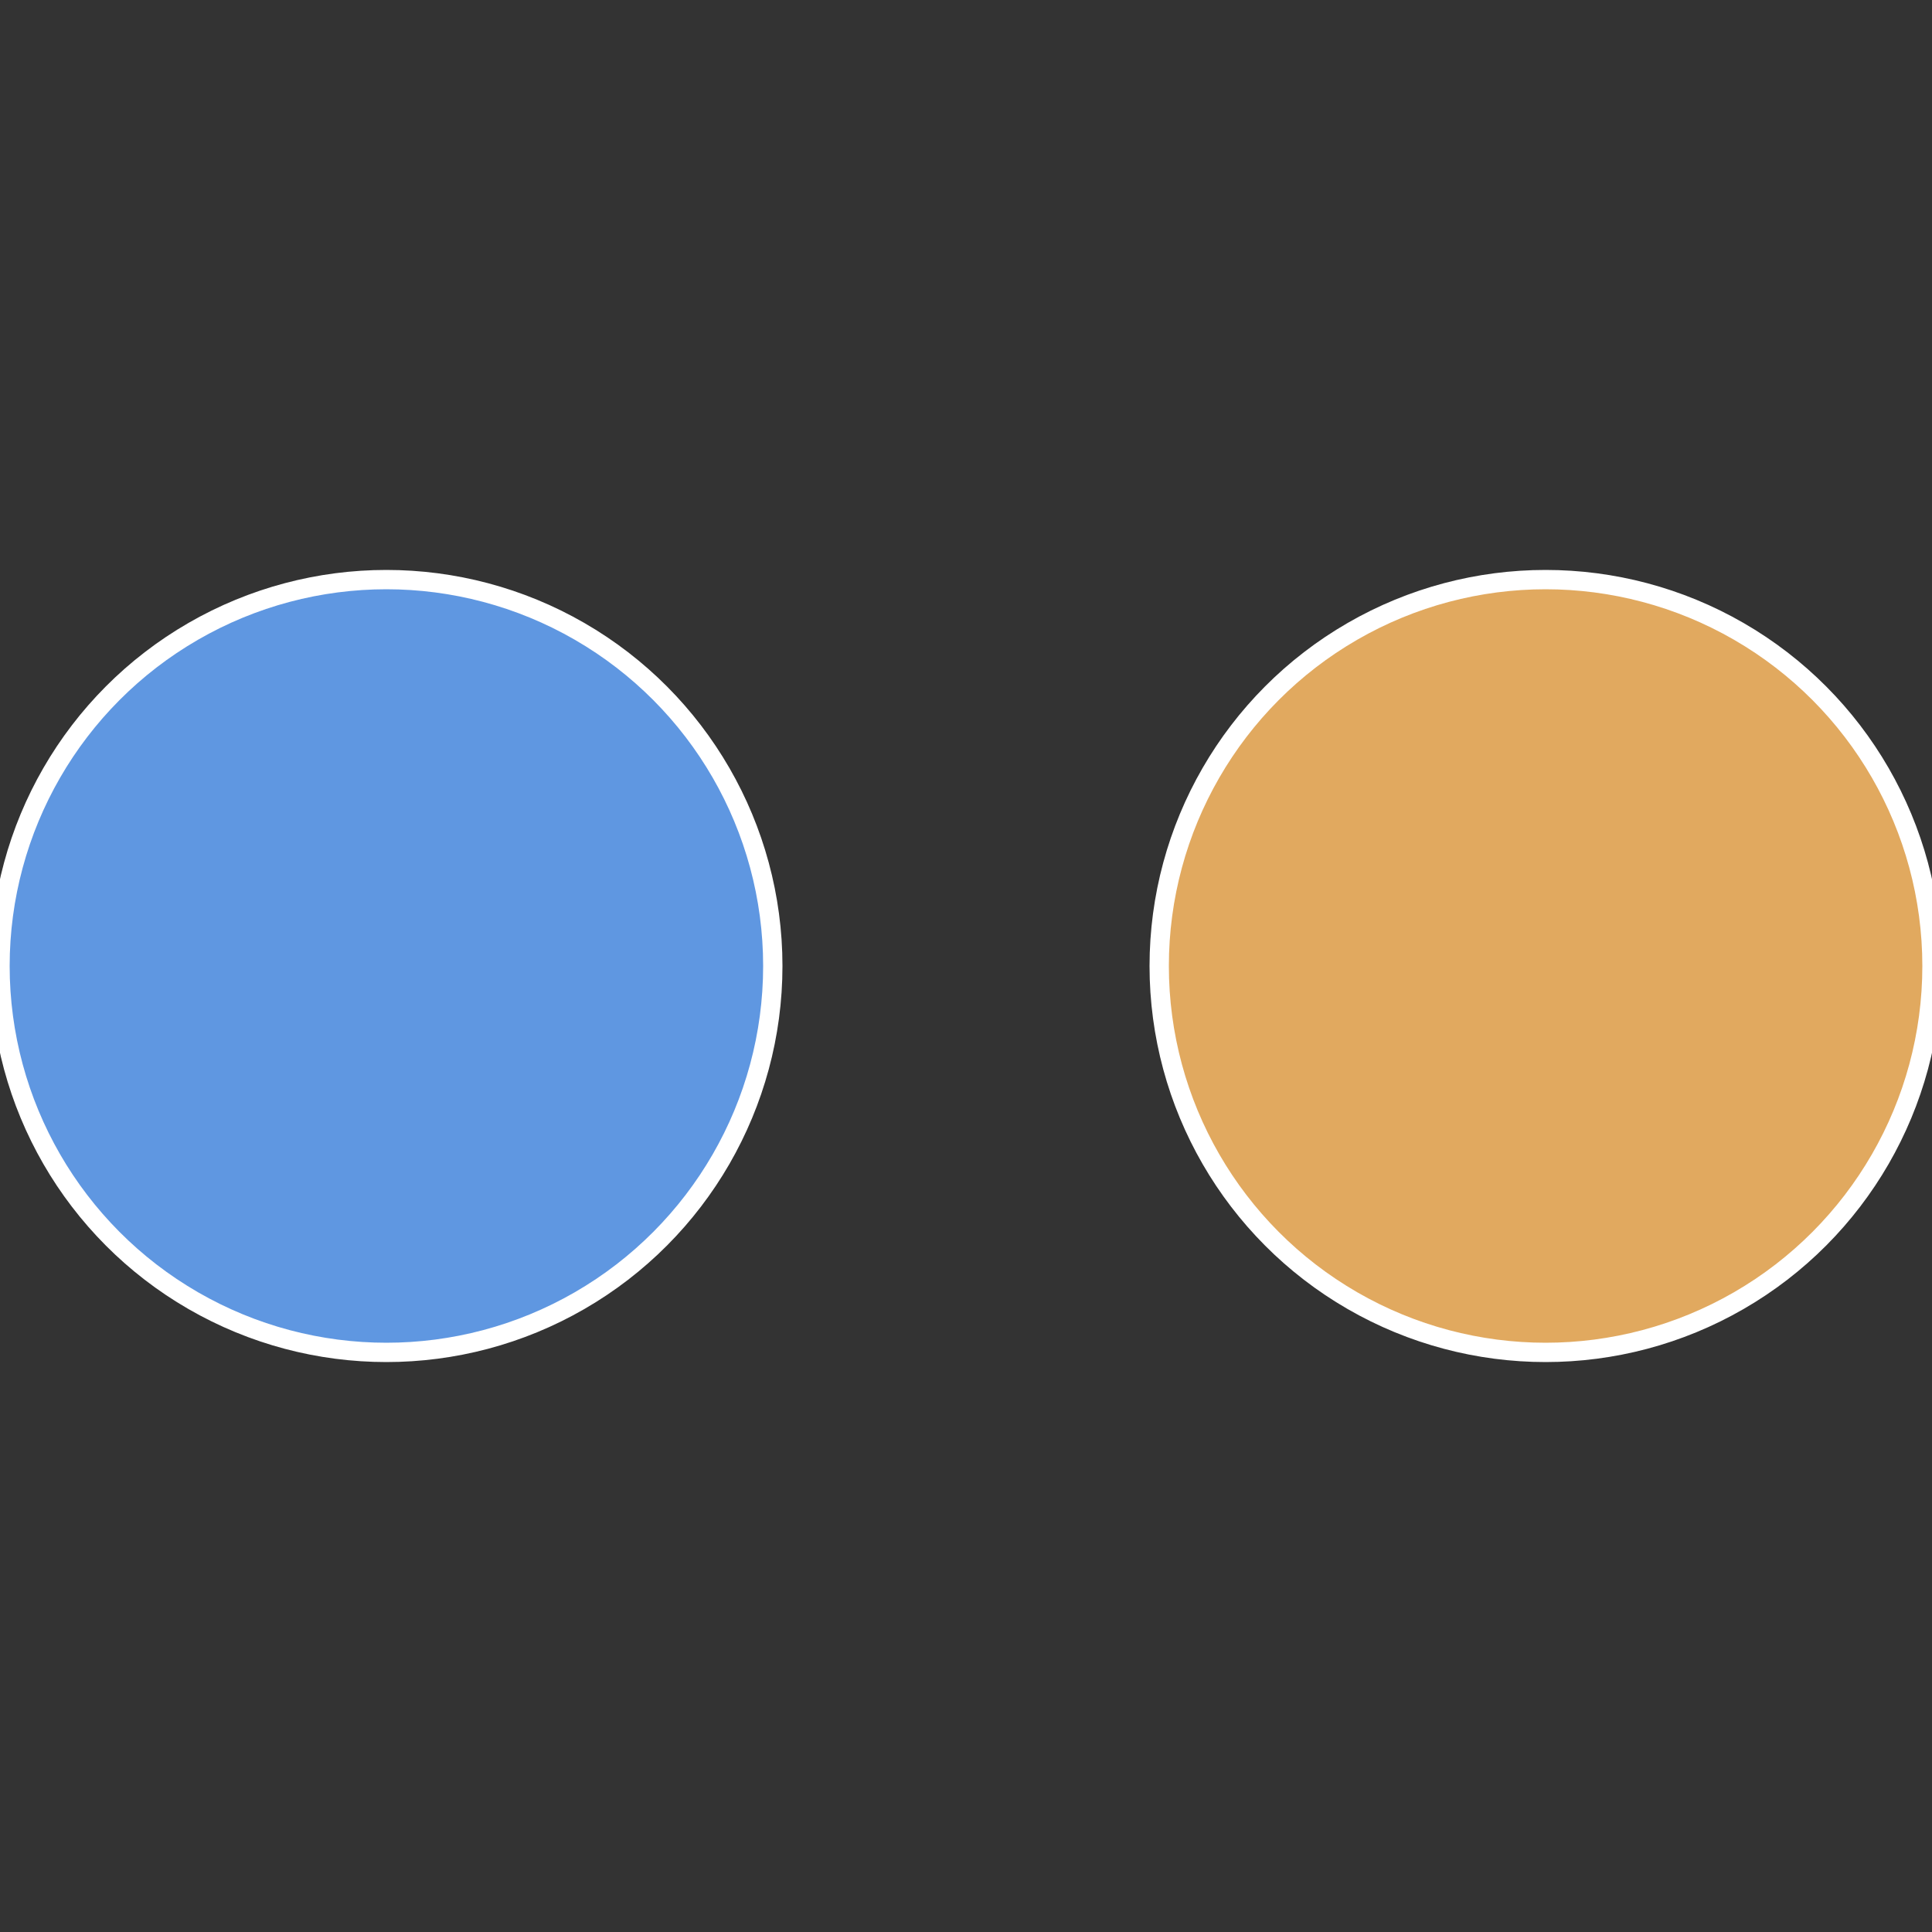 <?xml version="1.0" standalone="no"?>
<svg width="500" height="500" viewBox="-1 -1 2 2" xmlns="http://www.w3.org/2000/svg">
 
                <rect x="-1" y="-1" width="2" height="2" fill="#333333" stroke="none"/>
 
                <circle cx="0.6" cy="0" r="0.4" fill="#e1a95f" stroke="#fff" stroke-width="1%" />
             
                <circle cx="-0.6" cy="7.3478807948841E-17" r="0.4" fill="#5f97e1" stroke="#fff" stroke-width="1%" />
            </svg>
